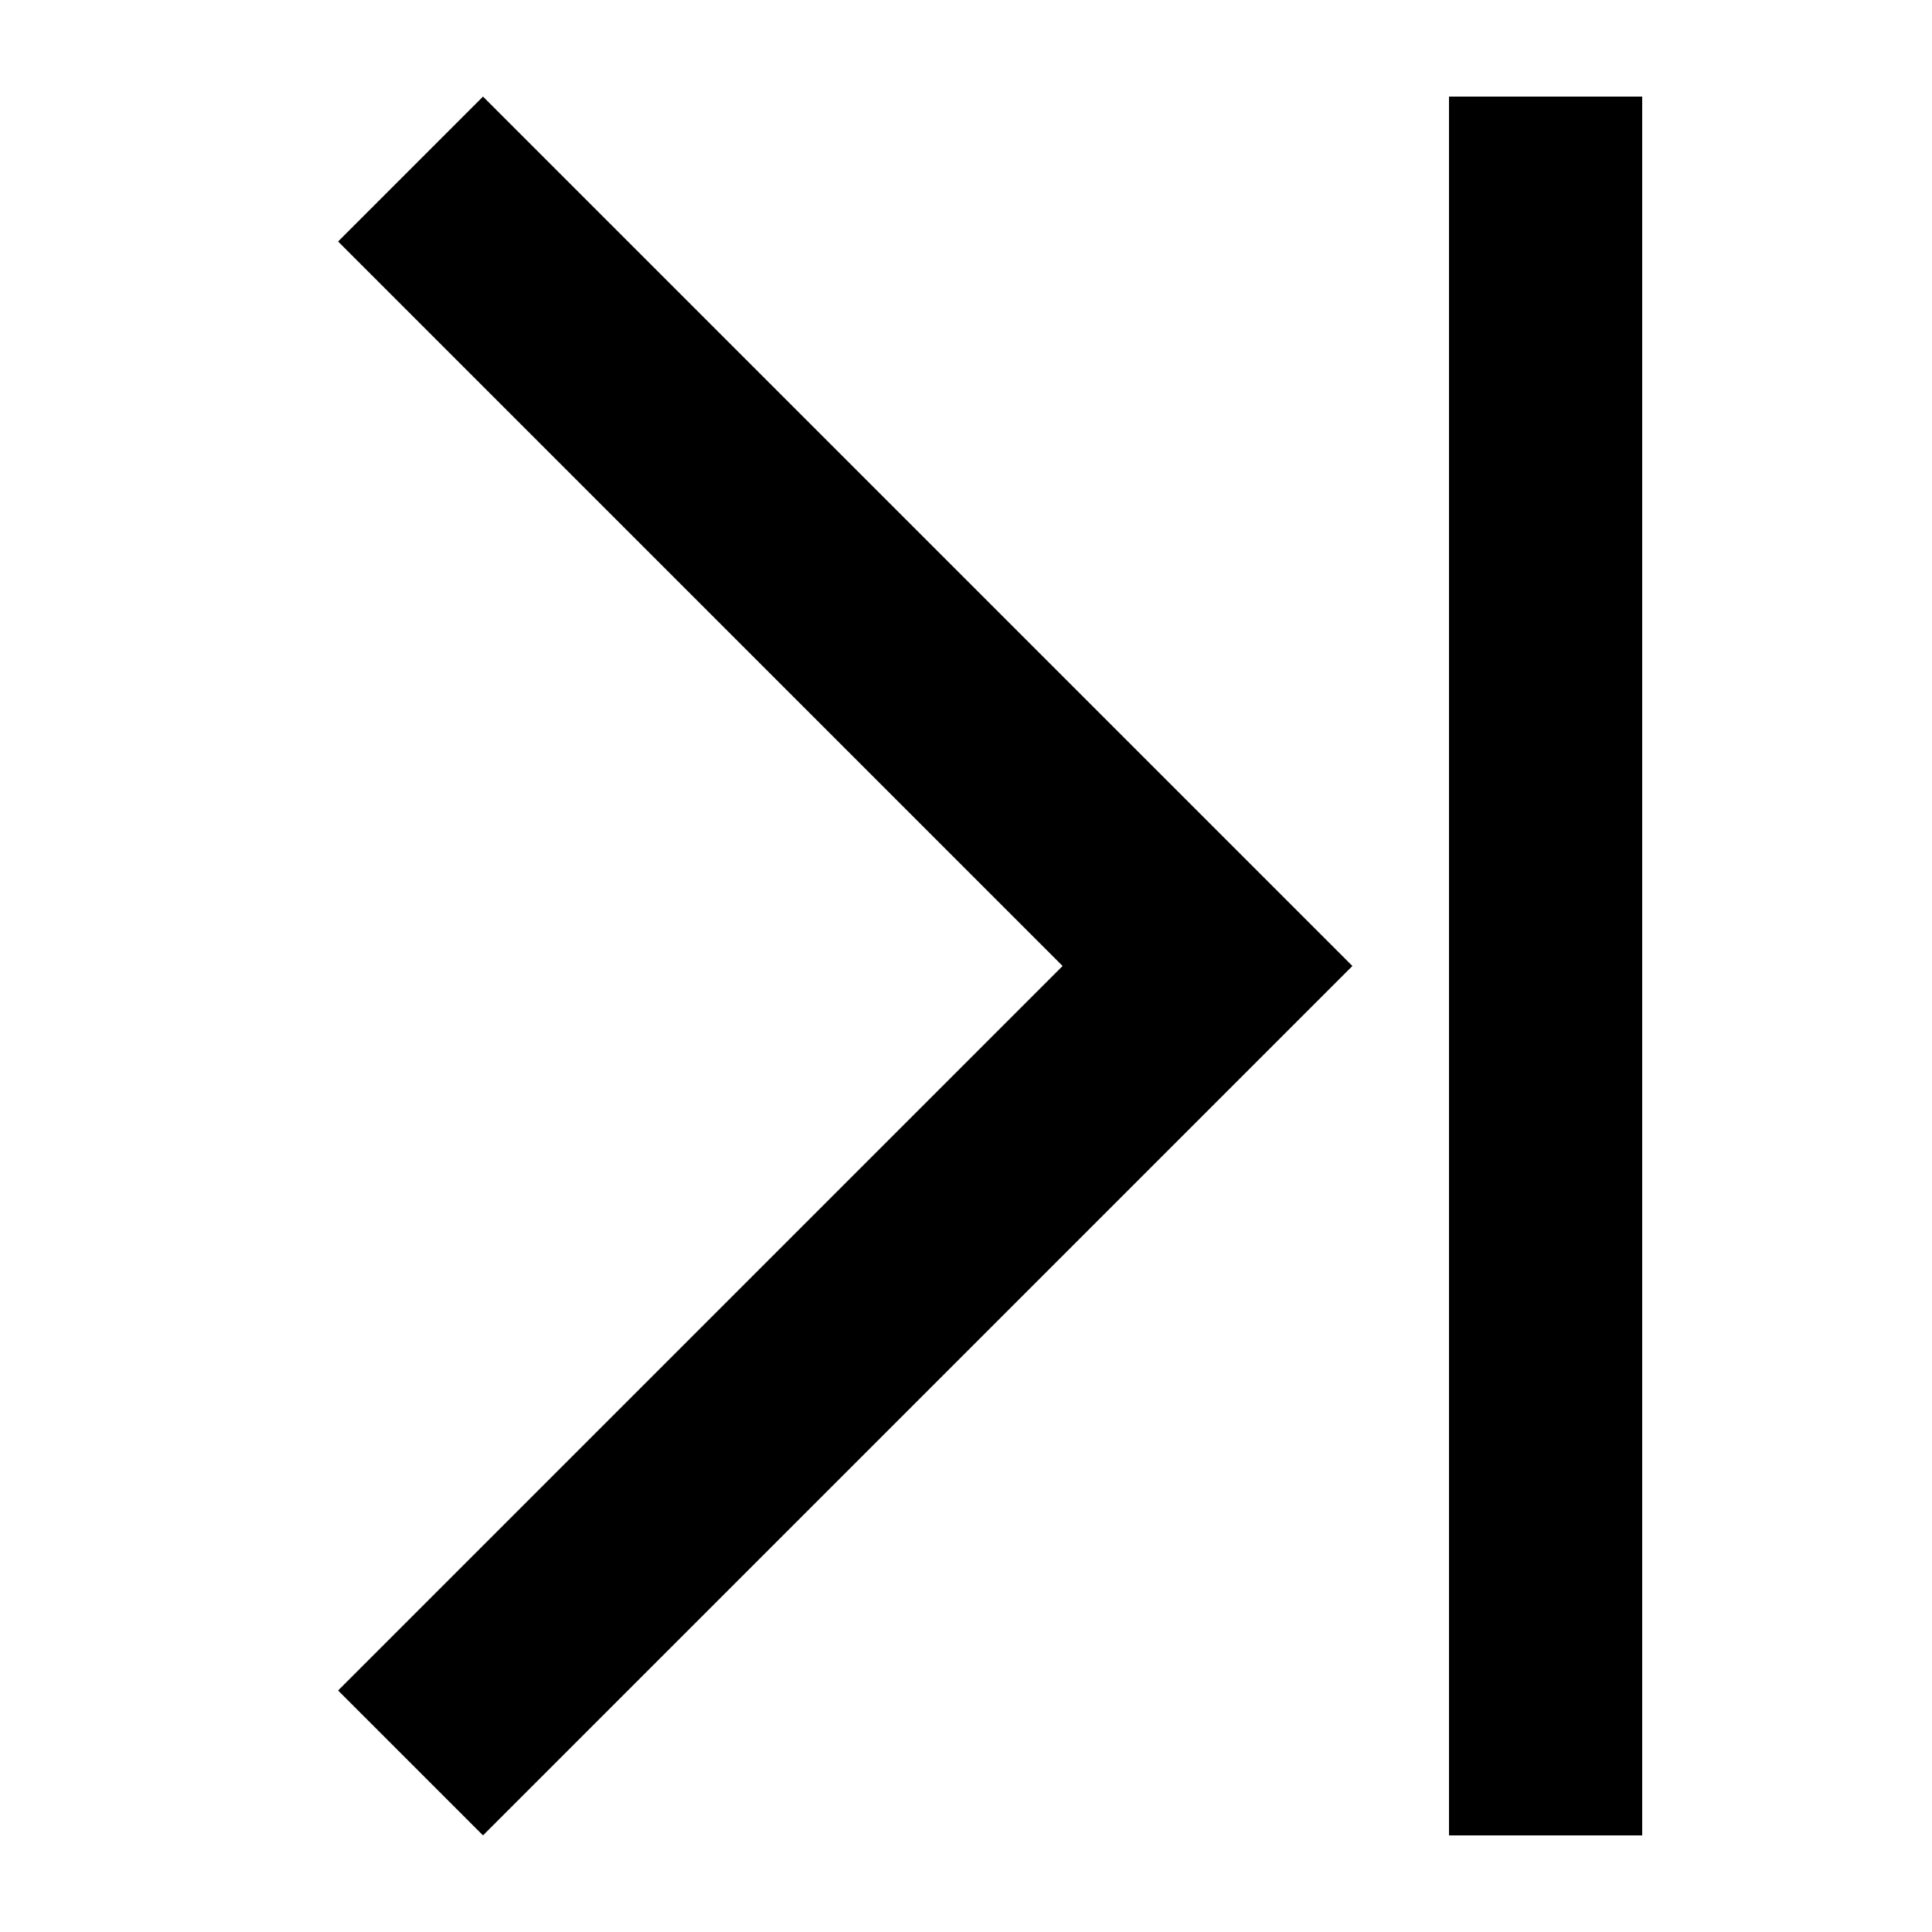 <?xml version="1.0" encoding="UTF-8"?><svg xmlns="http://www.w3.org/2000/svg" width="20" height="20" viewBox="0 0 20 20"><title>last</title><path d="M15 1h2v18h-2zM3.5 2.5L11 10l-7.5 7.5L5 19l9-9-9-9-1.5 1.5z"/></svg>